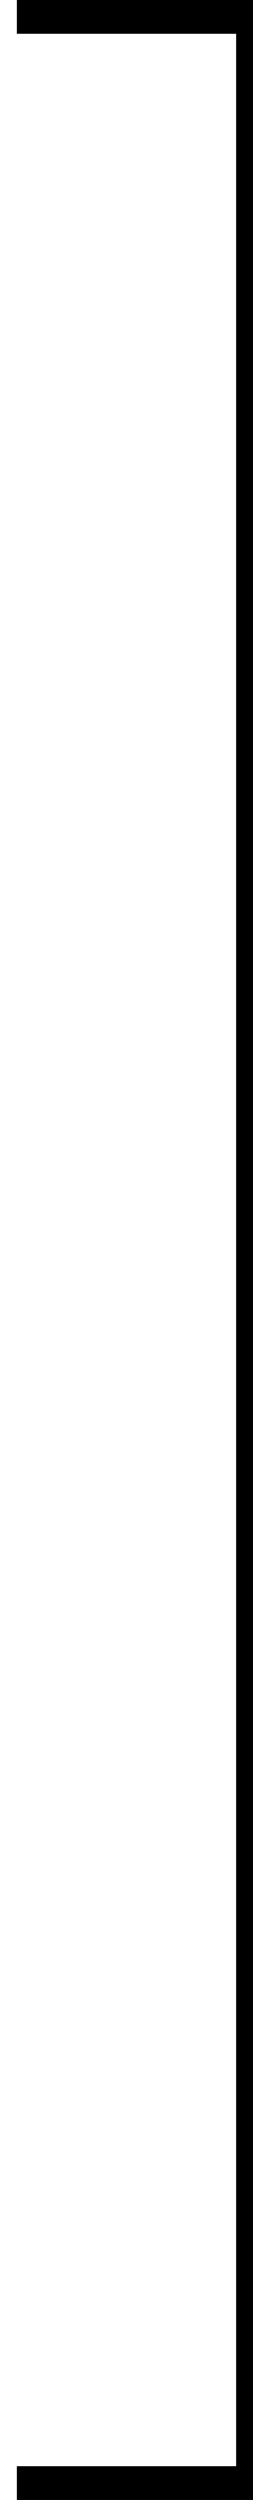 <svg version="1.1" id="Layer_1" xmlns="http://www.w3.org/2000/svg" xmlns:xlink="http://www.w3.org/1999/xlink" x="0px" y="0px"
	 viewBox="0 0 7.5 74" style="enable-background:new 0 0 7.5 74;" xml:space="preserve">
<style type="text/css">
	.st0{fill:none;stroke:#000000;stroke-miterlimit:10;}
</style>
<polyline class="st0" points="0.5,0.5 7.5,0.5 7.5,73.5 0.5,73.5 "/>
</svg>
